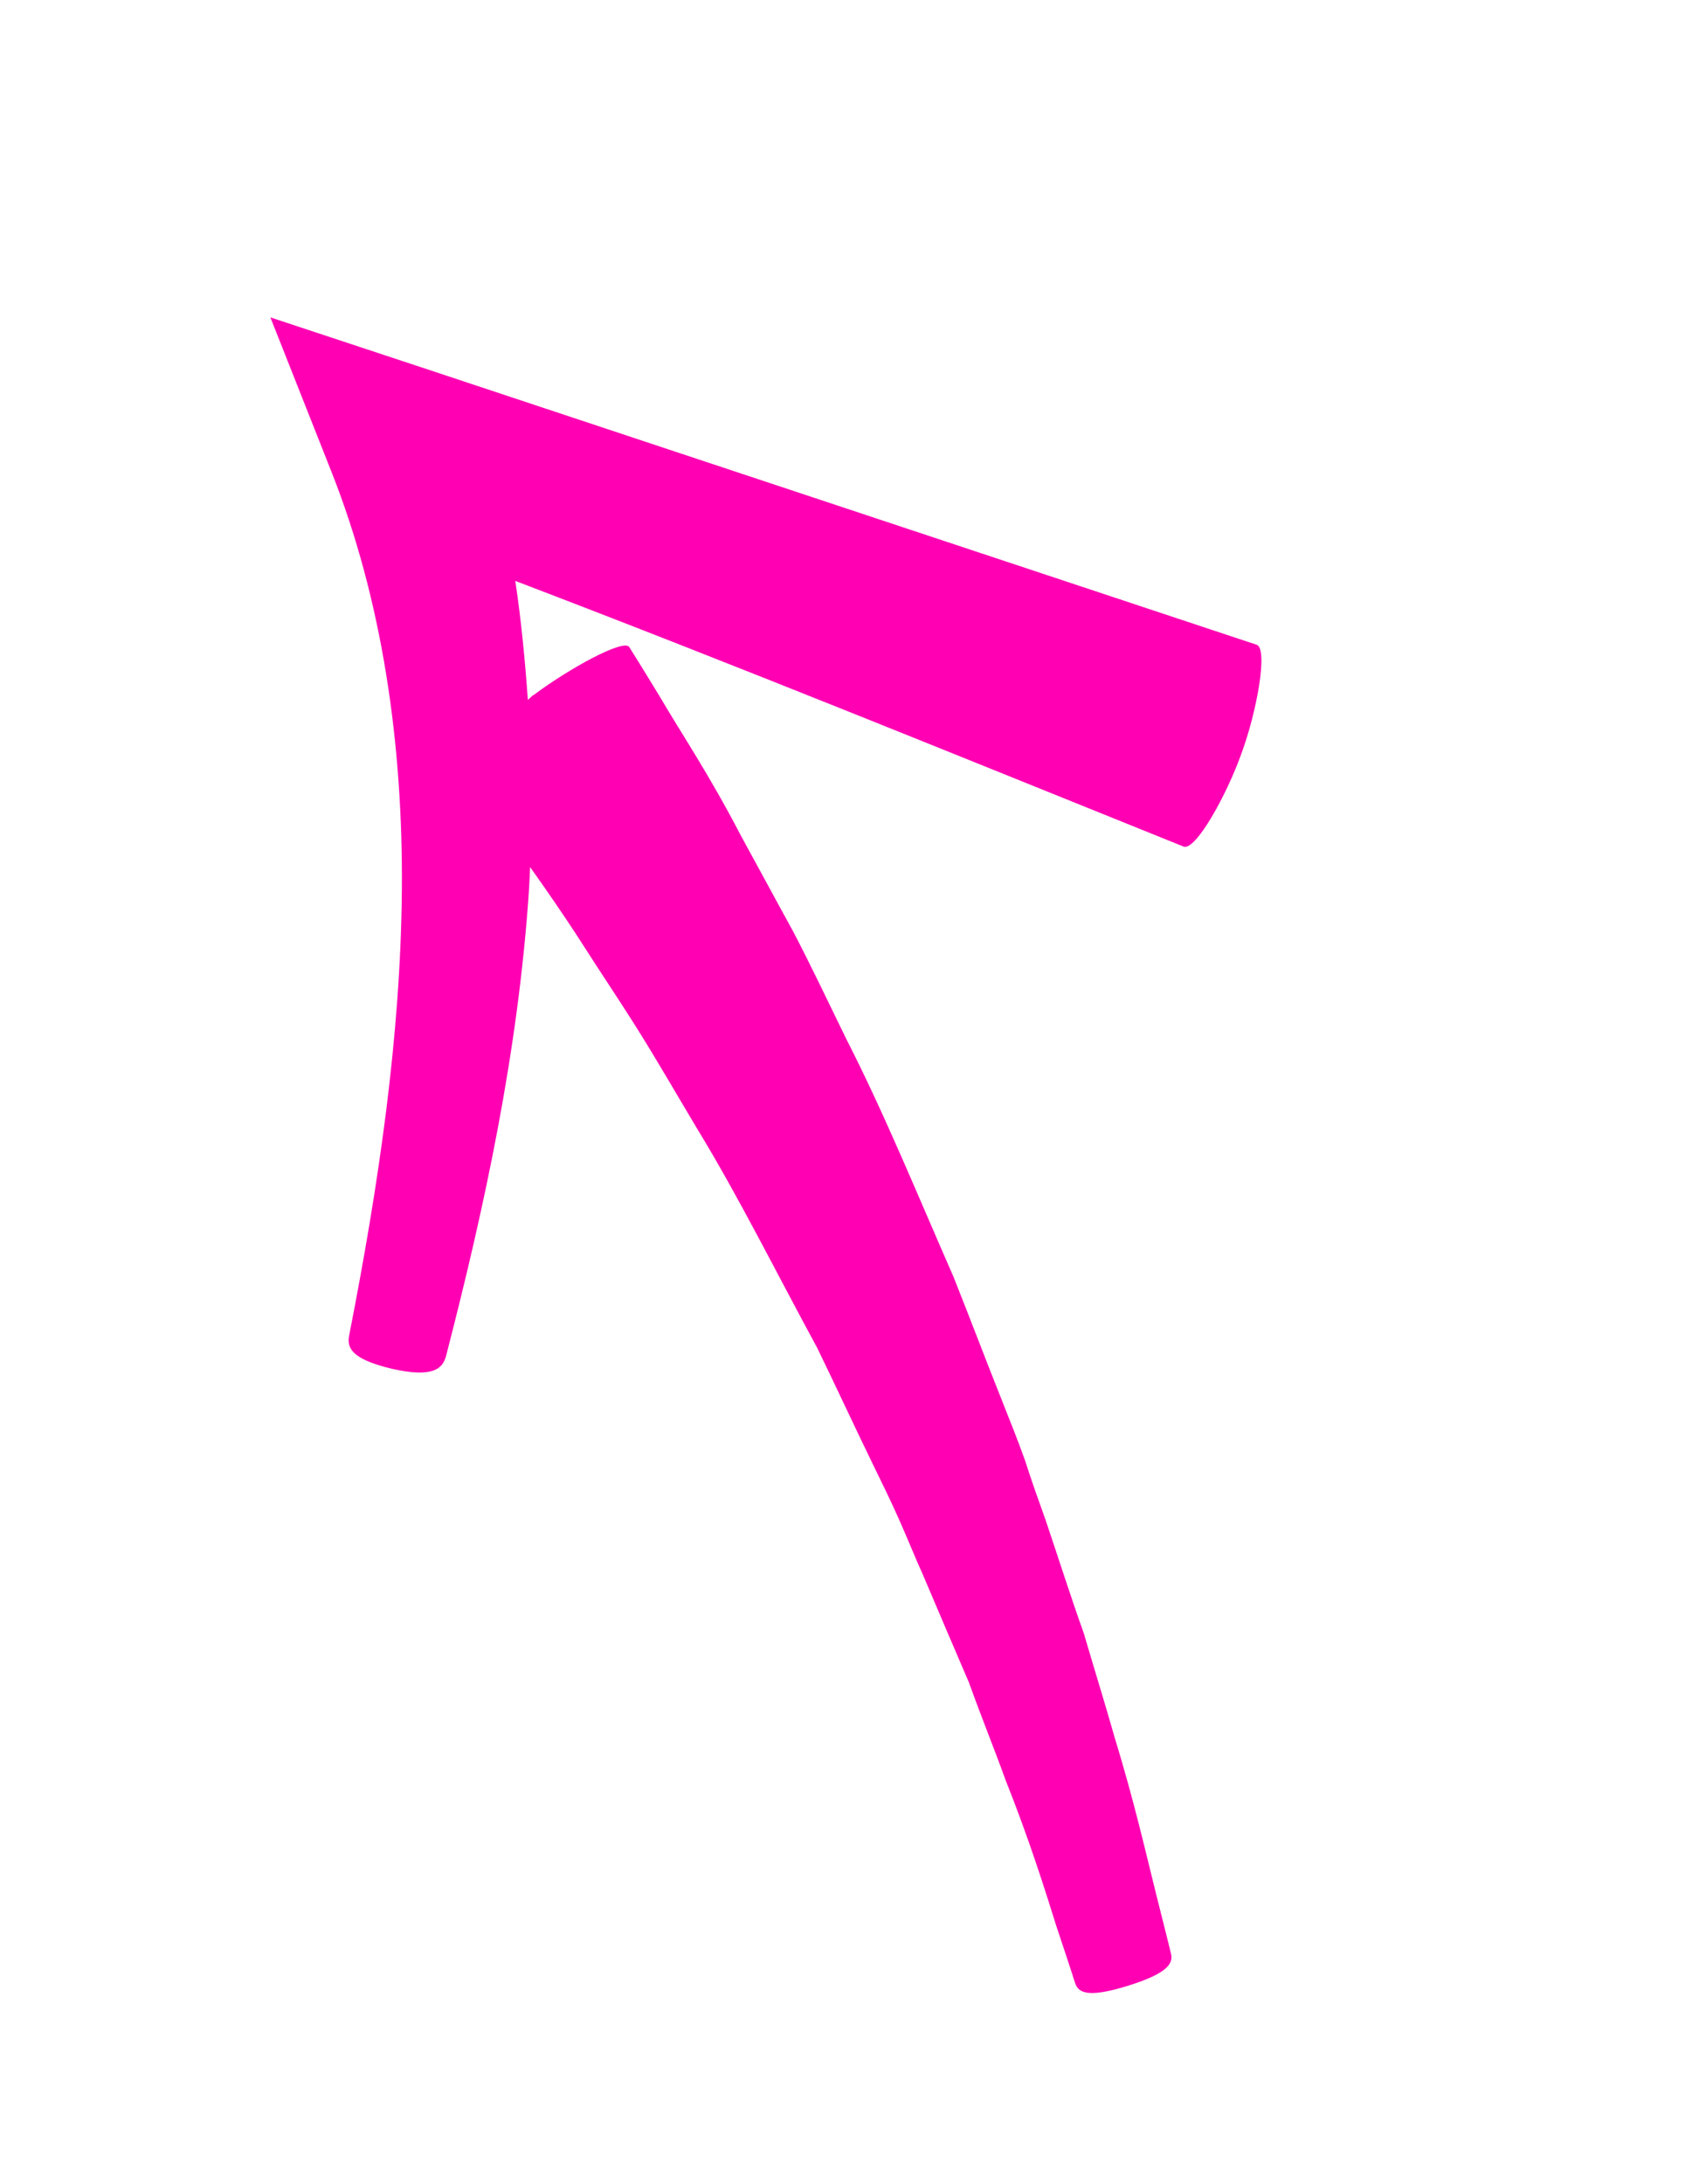 <svg width="71" height="92" viewBox="0 0 71 92" fill="none" xmlns="http://www.w3.org/2000/svg">
<path d="M11.393 13.368L13.958 19.85C16.11 25.274 16.983 31.334 16.933 37.493C16.882 43.654 15.95 49.933 14.716 56.231C14.601 56.77 14.806 57.246 16.529 57.656C18.241 58.036 18.652 57.656 18.797 57.105C20.433 50.78 21.832 44.273 22.287 37.525C22.308 37.2 22.318 36.846 22.338 36.521C23.031 37.498 23.809 38.615 24.589 39.835C25.296 40.946 26.096 42.124 26.898 43.406C27.701 44.688 28.517 46.105 29.375 47.539C31.119 50.396 32.724 53.627 34.437 56.777C35.218 58.383 35.981 60.032 36.763 61.639C37.149 62.426 37.534 63.214 37.89 64.014C38.245 64.815 38.571 65.627 38.905 66.366C39.565 67.918 40.213 69.439 40.829 70.868C41.355 72.334 41.919 73.715 42.368 74.967C43.378 77.496 44.056 79.672 44.523 81.163C45.03 82.672 45.307 83.54 45.307 83.54C45.45 83.937 45.839 84.162 47.534 83.636C49.259 83.099 49.448 82.67 49.335 82.26C49.335 82.26 49.118 81.368 48.708 79.748C48.309 78.159 47.788 75.849 46.965 73.172C46.583 71.822 46.127 70.361 45.669 68.797C45.132 67.3 44.61 65.656 44.059 64.025C43.763 63.2 43.456 62.344 43.19 61.507C42.883 60.652 42.546 59.809 42.21 58.966C41.525 57.249 40.86 55.49 40.175 53.773C38.676 50.359 37.255 46.877 35.654 43.75C34.883 42.175 34.164 40.648 33.407 39.207C32.62 37.778 31.896 36.428 31.205 35.171C29.871 32.6 28.63 30.763 27.824 29.377C26.989 28.003 26.514 27.253 26.514 27.253C26.282 26.892 23.965 28.166 22.507 29.26C22.418 29.297 22.35 29.395 22.242 29.475C22.122 27.805 21.962 26.118 21.712 24.467C31.157 28.069 40.508 31.886 49.877 35.659C50.386 35.835 51.695 33.469 52.308 31.742C52.952 30.003 53.437 27.347 52.959 27.159L18.039 15.566L11.393 13.368Z" fill="#FF00B3"/>
</svg>
